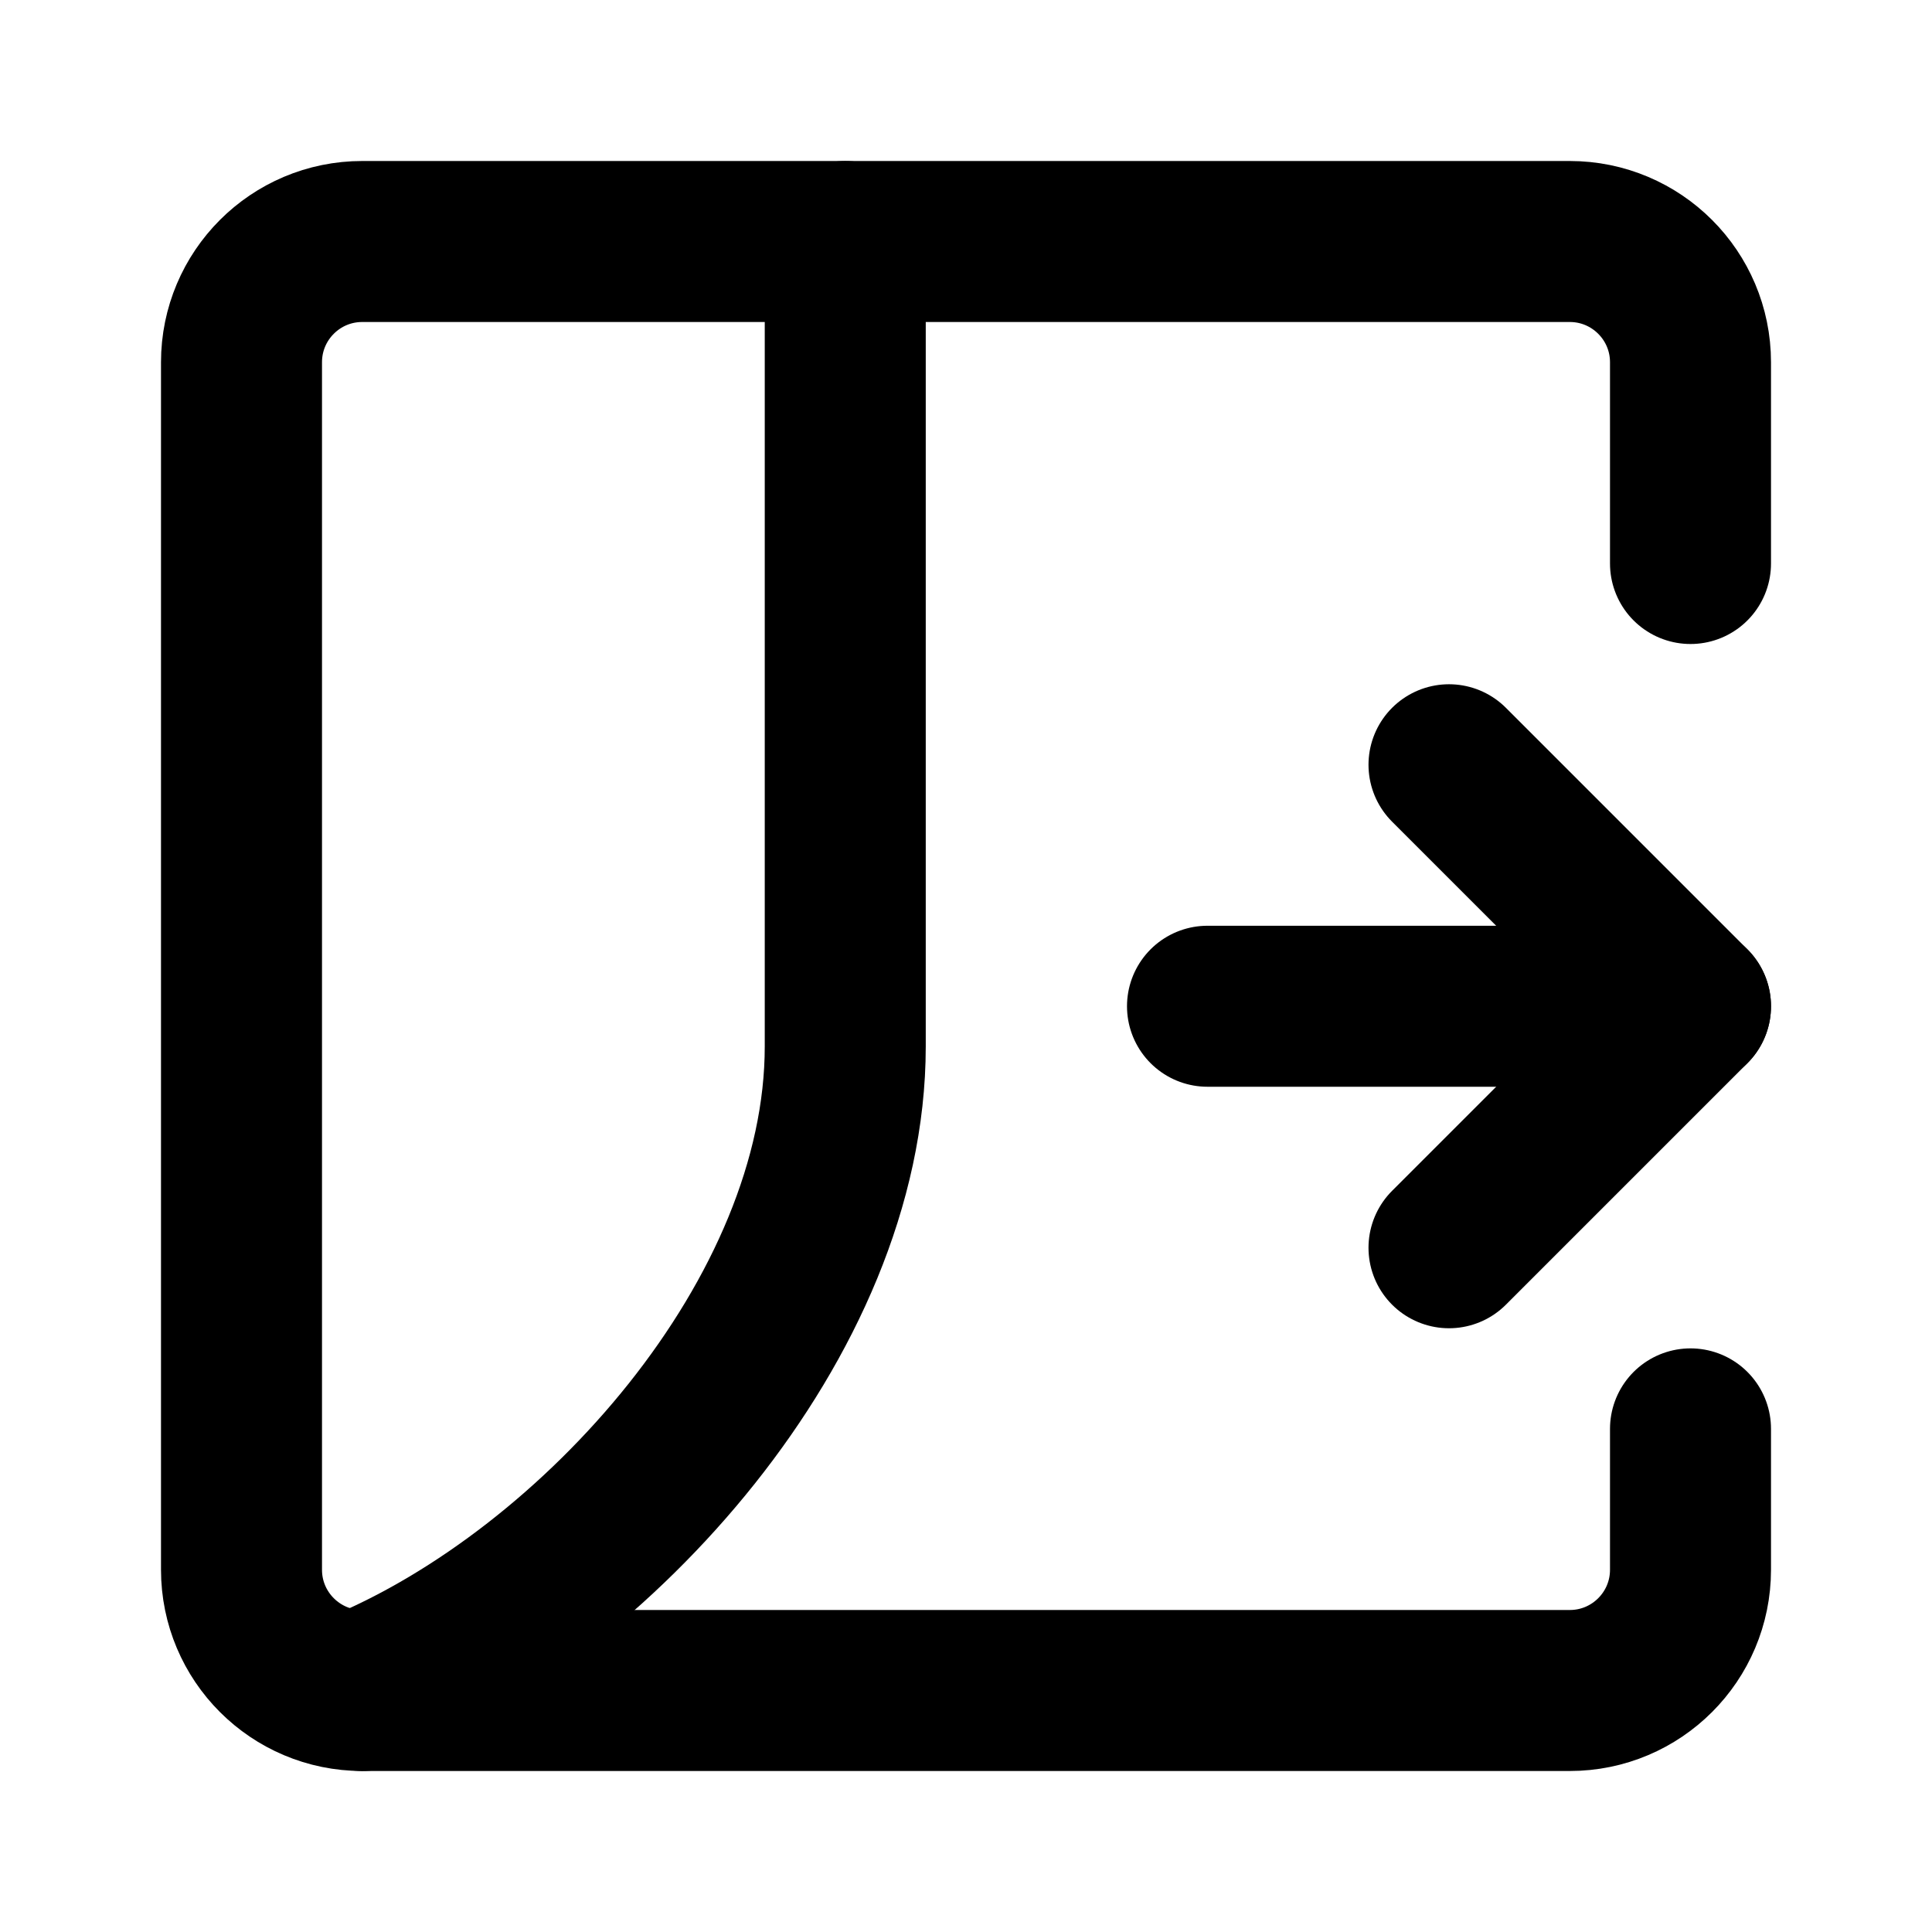 <?xml version="1.0" encoding="utf-8"?><!-- Скачано с сайта svg4.ru / Downloaded from svg4.ru -->
<svg width="800px" height="800px" viewBox="0 0 48 48" fill="none" xmlns="http://www.w3.org/2000/svg">
<path d="M30 25L42 25" stroke="#000000" stroke-width="4" stroke-linecap="round" stroke-linejoin="round"/>
<path d="M36 19L42 25L36 31" stroke="#000000" stroke-width="4" stroke-linecap="round" stroke-linejoin="round"/>
<path d="M21 6V26C21 32.739 14.835 39.567 9 42" stroke="#000000" stroke-width="4" stroke-linecap="round" stroke-linejoin="round"/>
<path d="M42 14V9C42 7.343 40.657 6 39 6H9C7.343 6 6 7.343 6 9V39C6 40.657 7.343 42 9 42H39C40.657 42 42 40.657 42 39V35.5" stroke="#000000" stroke-width="4" stroke-linecap="round" stroke-linejoin="round"/>
</svg>
